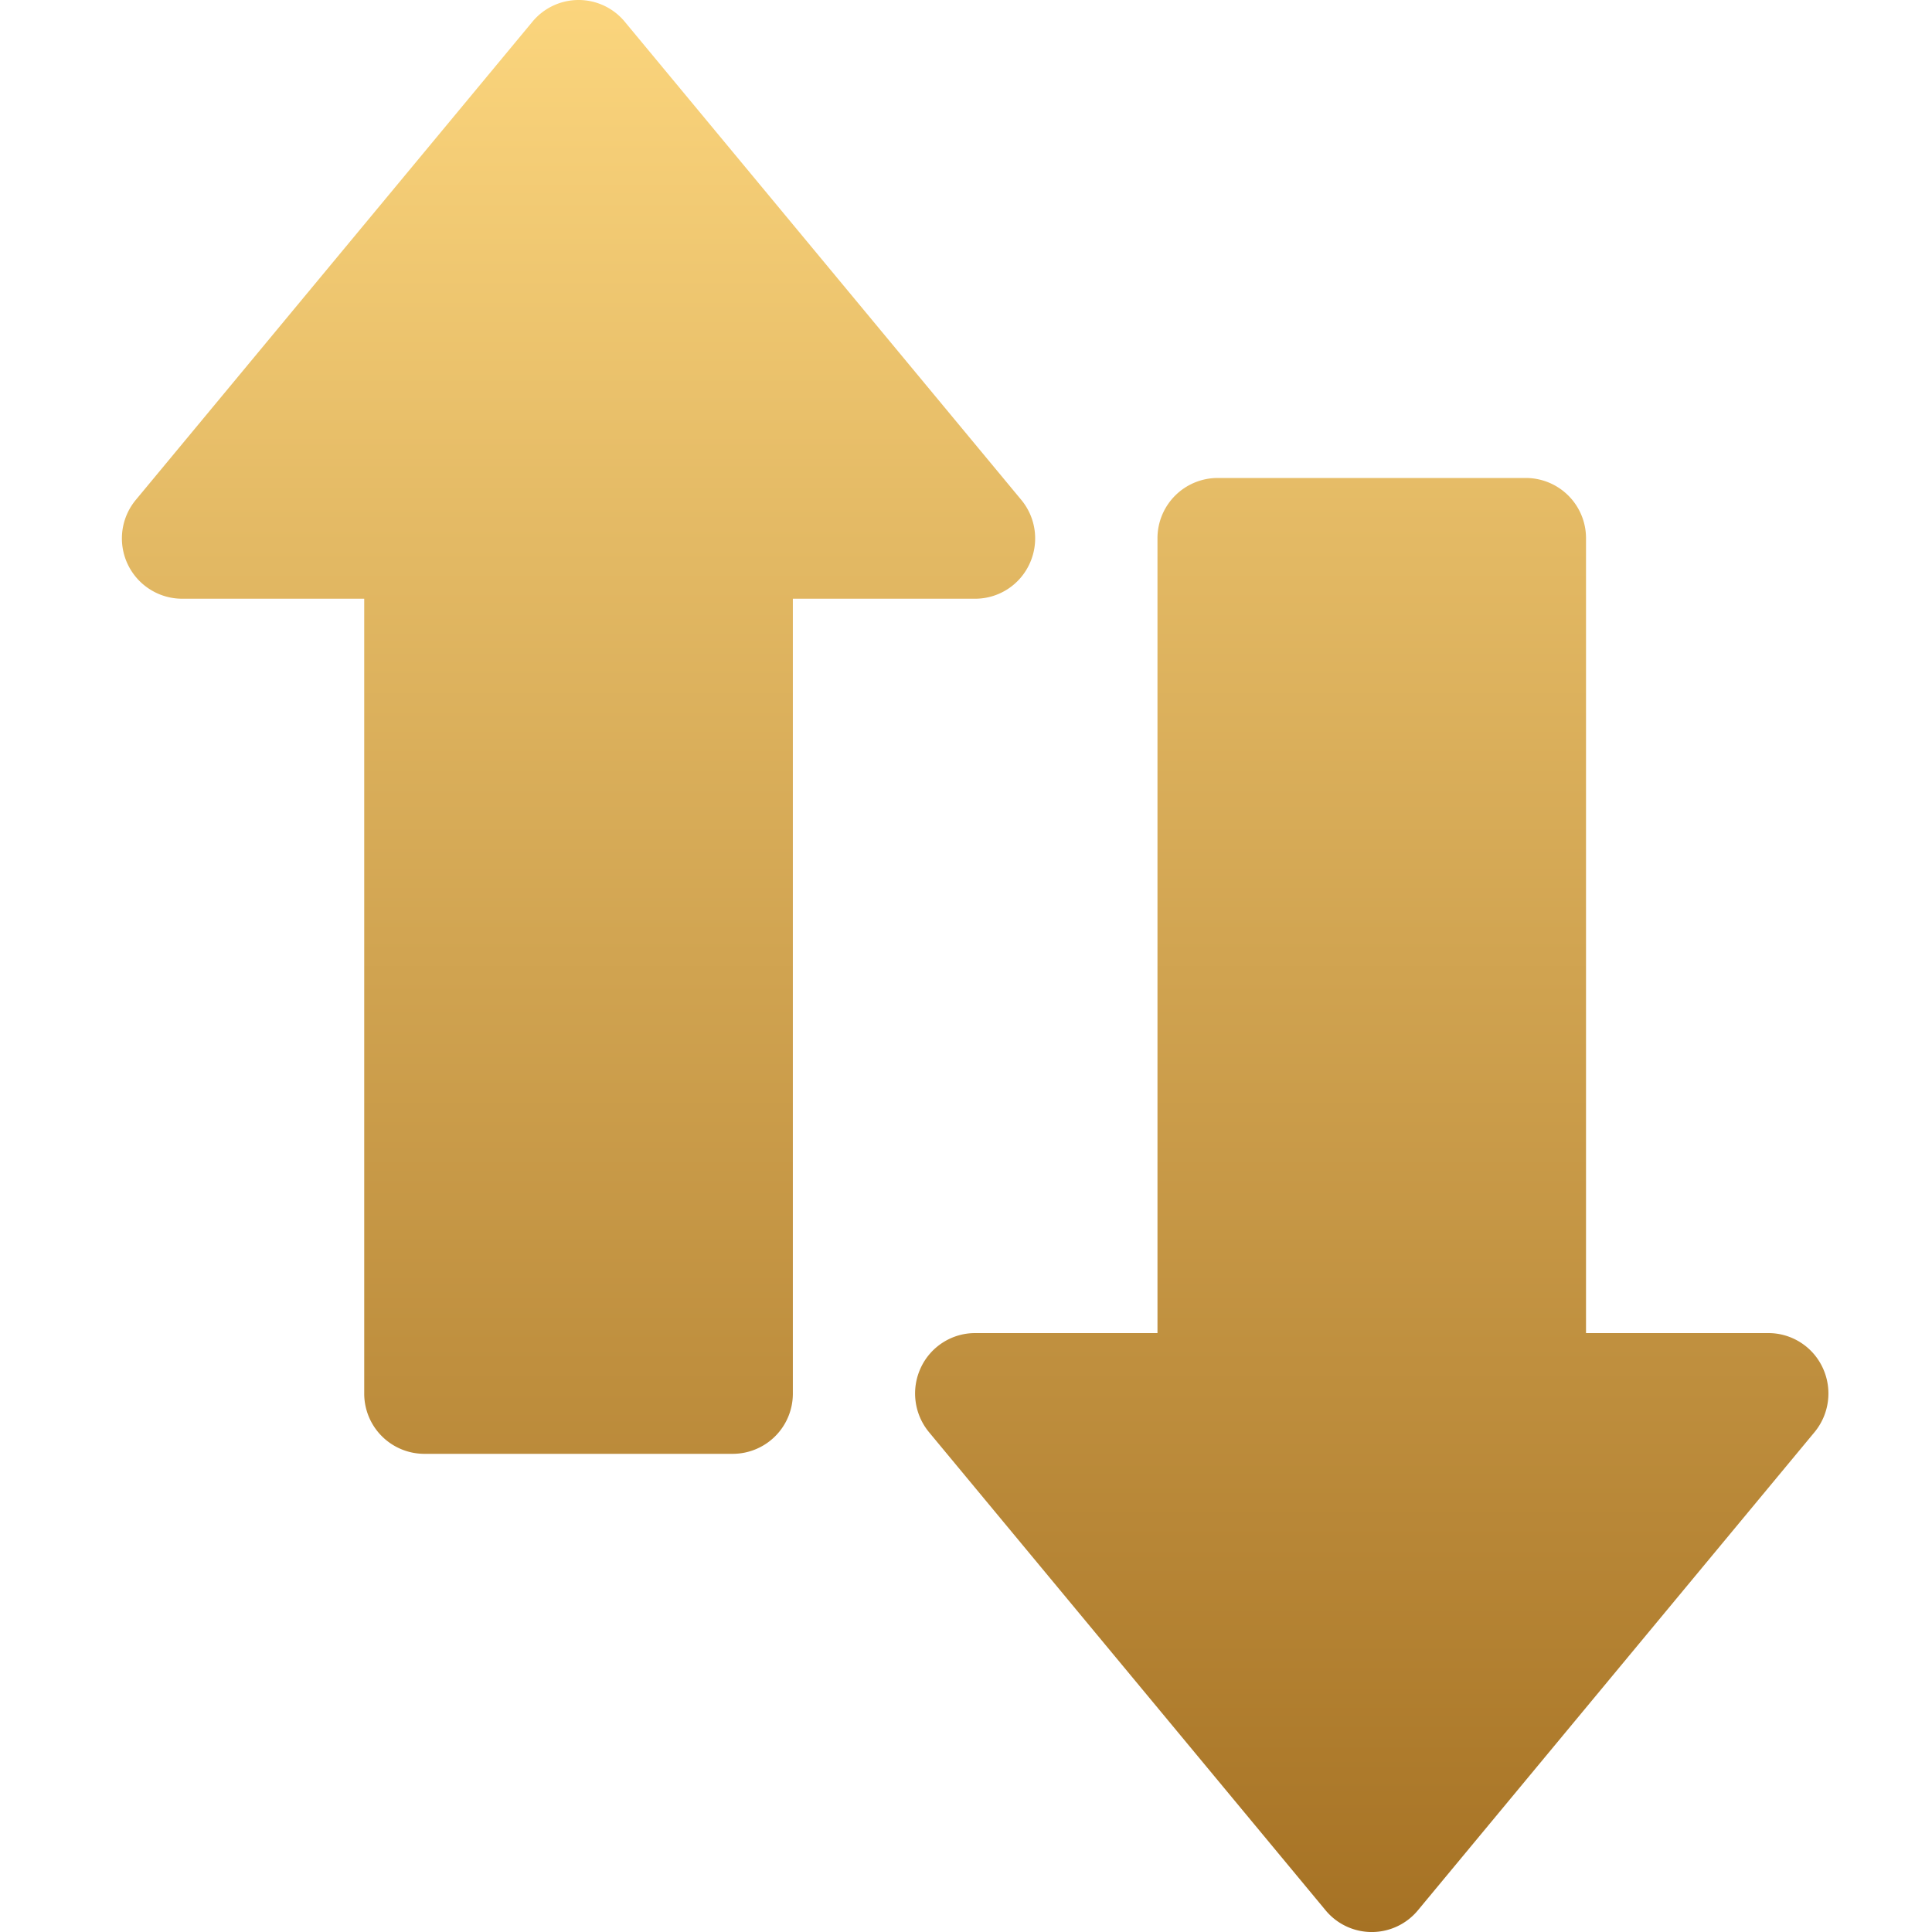 <svg id="icon_02.svg" xmlns="http://www.w3.org/2000/svg" xmlns:xlink="http://www.w3.org/1999/xlink" width="100" height="100" viewBox="0 0 100 100">
  <defs>
    <style>
      .cls-1 {
        fill-rule: evenodd;
        fill: url(#linear-gradient);
      }

      .cls-2 {
        fill: none;
      }
    </style>
    <linearGradient id="linear-gradient" x1="341.469" y1="1747" x2="341.469" y2="1647" gradientUnits="userSpaceOnUse">
      <stop offset="0" stop-color="#a67224"/>
      <stop offset="1" stop-color="#fbd57d"/>
    </linearGradient>
  </defs>
  <path id="_002" data-name="002" class="cls-1" d="M385.345,1717.8a3.1,3.1,0,0,0-2.814-1.8h-9.439v-41.13a3.118,3.118,0,0,0-3.108-3.13H354.019a3.118,3.118,0,0,0-3.108,3.13V1716h-9.439a3.1,3.1,0,0,0-2.814,1.8,3.144,3.144,0,0,0,.428,3.33l20.529,24.75a3.1,3.1,0,0,0,4.773,0l20.53-24.75a3.144,3.144,0,0,0,.427-3.33h0Zm-41.059-41.61a3.125,3.125,0,0,0-.428-3.32l-20.524-24.75a3.1,3.1,0,0,0-2.386-1.12h0a3.1,3.1,0,0,0-2.386,1.12l-20.529,24.75a3.122,3.122,0,0,0,2.386,5.12h9.433v41.14a3.116,3.116,0,0,0,3.108,3.12h15.971a3.115,3.115,0,0,0,3.107-3.12v-41.14h9.434a3.1,3.1,0,0,0,2.814-1.8h0Z" transform="translate(-291 -1647)"/>
  <rect id="枠_のコピー" data-name="枠 のコピー" class="cls-2" width="100" height="100"/>
</svg>
